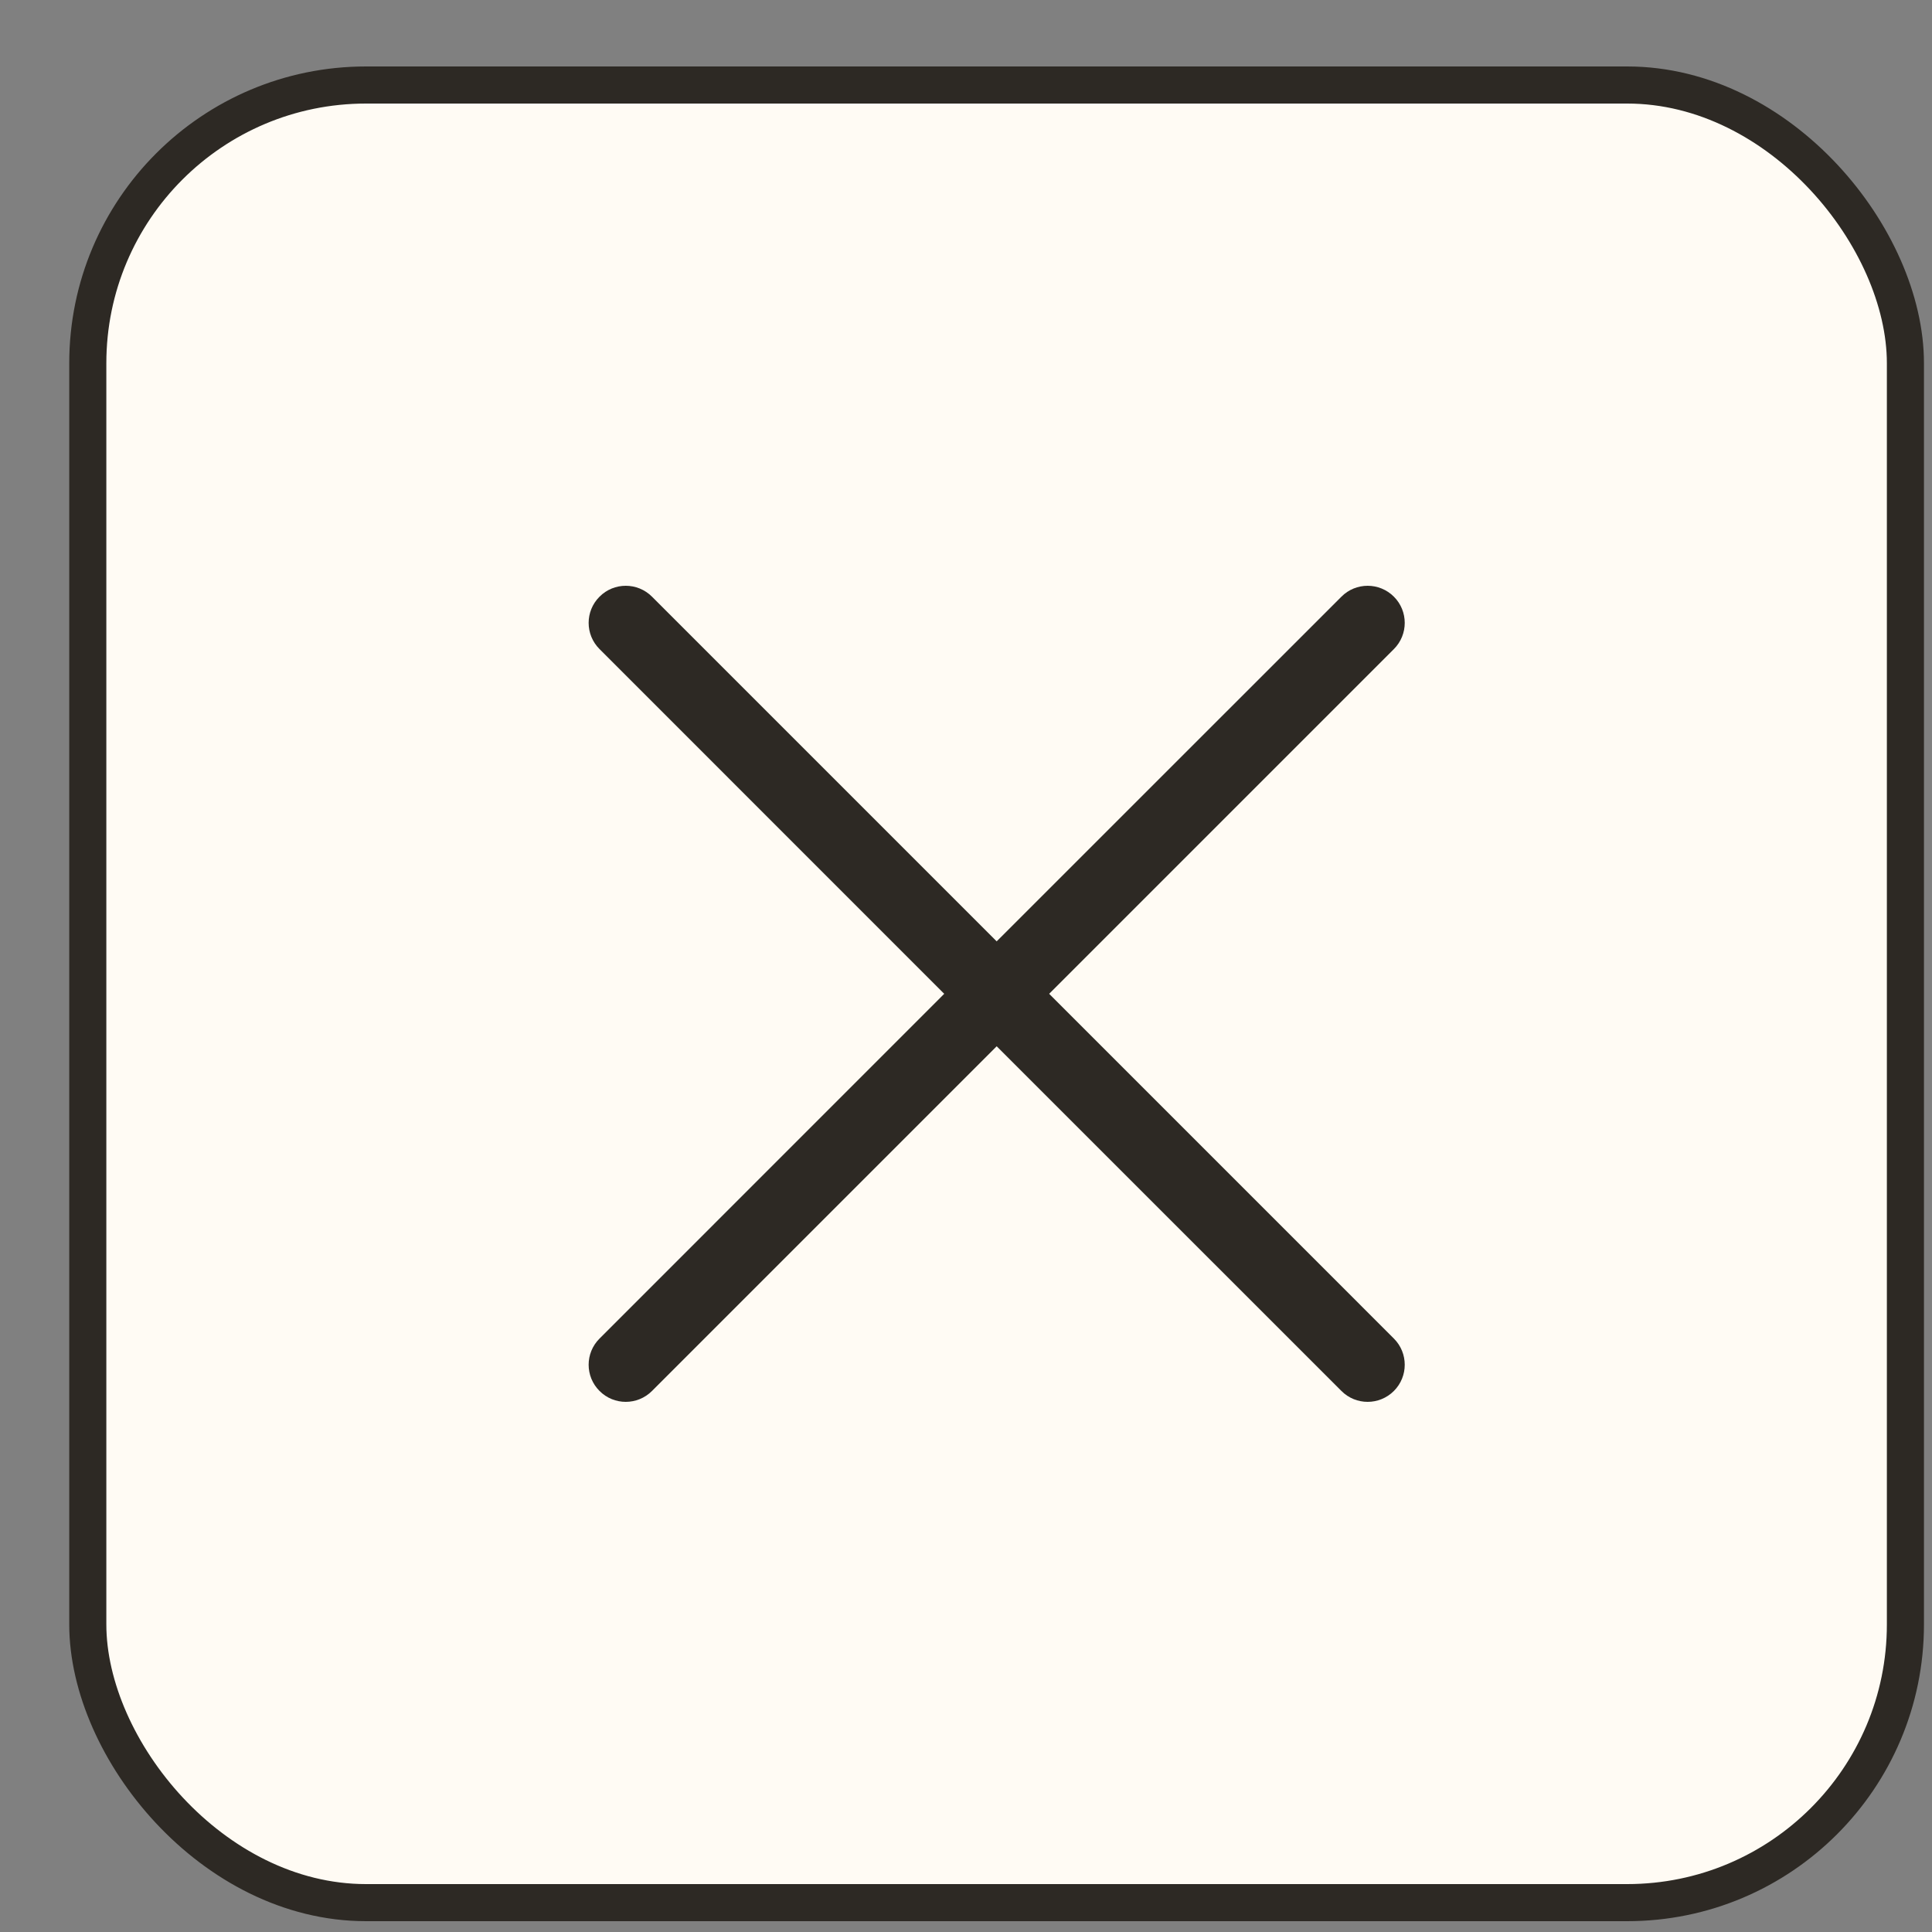 <svg width="25" height="25" viewBox="0 0 25 25" fill="none" xmlns="http://www.w3.org/2000/svg">
<rect x="0" y="0" width="25" height="25" fill="#808080" stroke="none"/>
<rect x="1.136" y="1.1" width="23.52" height="23.52" rx="3.6" fill="#FFFBF4"/>
<rect x="1.136" y="1.1" width="23.52" height="23.52" rx="3.6" stroke="#2D2924" stroke-width="0.48" stroke-linecap="round"/>
<path fill-rule="evenodd" clip-rule="evenodd" d="M7.758 7.721C7.945 7.533 8.249 7.533 8.437 7.721L12.897 12.181L17.358 7.721C17.545 7.533 17.849 7.533 18.037 7.721C18.224 7.908 18.224 8.212 18.037 8.399L13.576 12.86L18.037 17.321C18.224 17.508 18.224 17.812 18.037 17.999C17.849 18.187 17.545 18.187 17.358 17.999L12.897 13.539L8.437 17.999C8.249 18.187 7.945 18.187 7.758 17.999C7.57 17.812 7.57 17.508 7.758 17.321L12.218 12.86L7.758 8.399C7.57 8.212 7.57 7.908 7.758 7.721Z" fill="#2D2924"/>
</svg>
